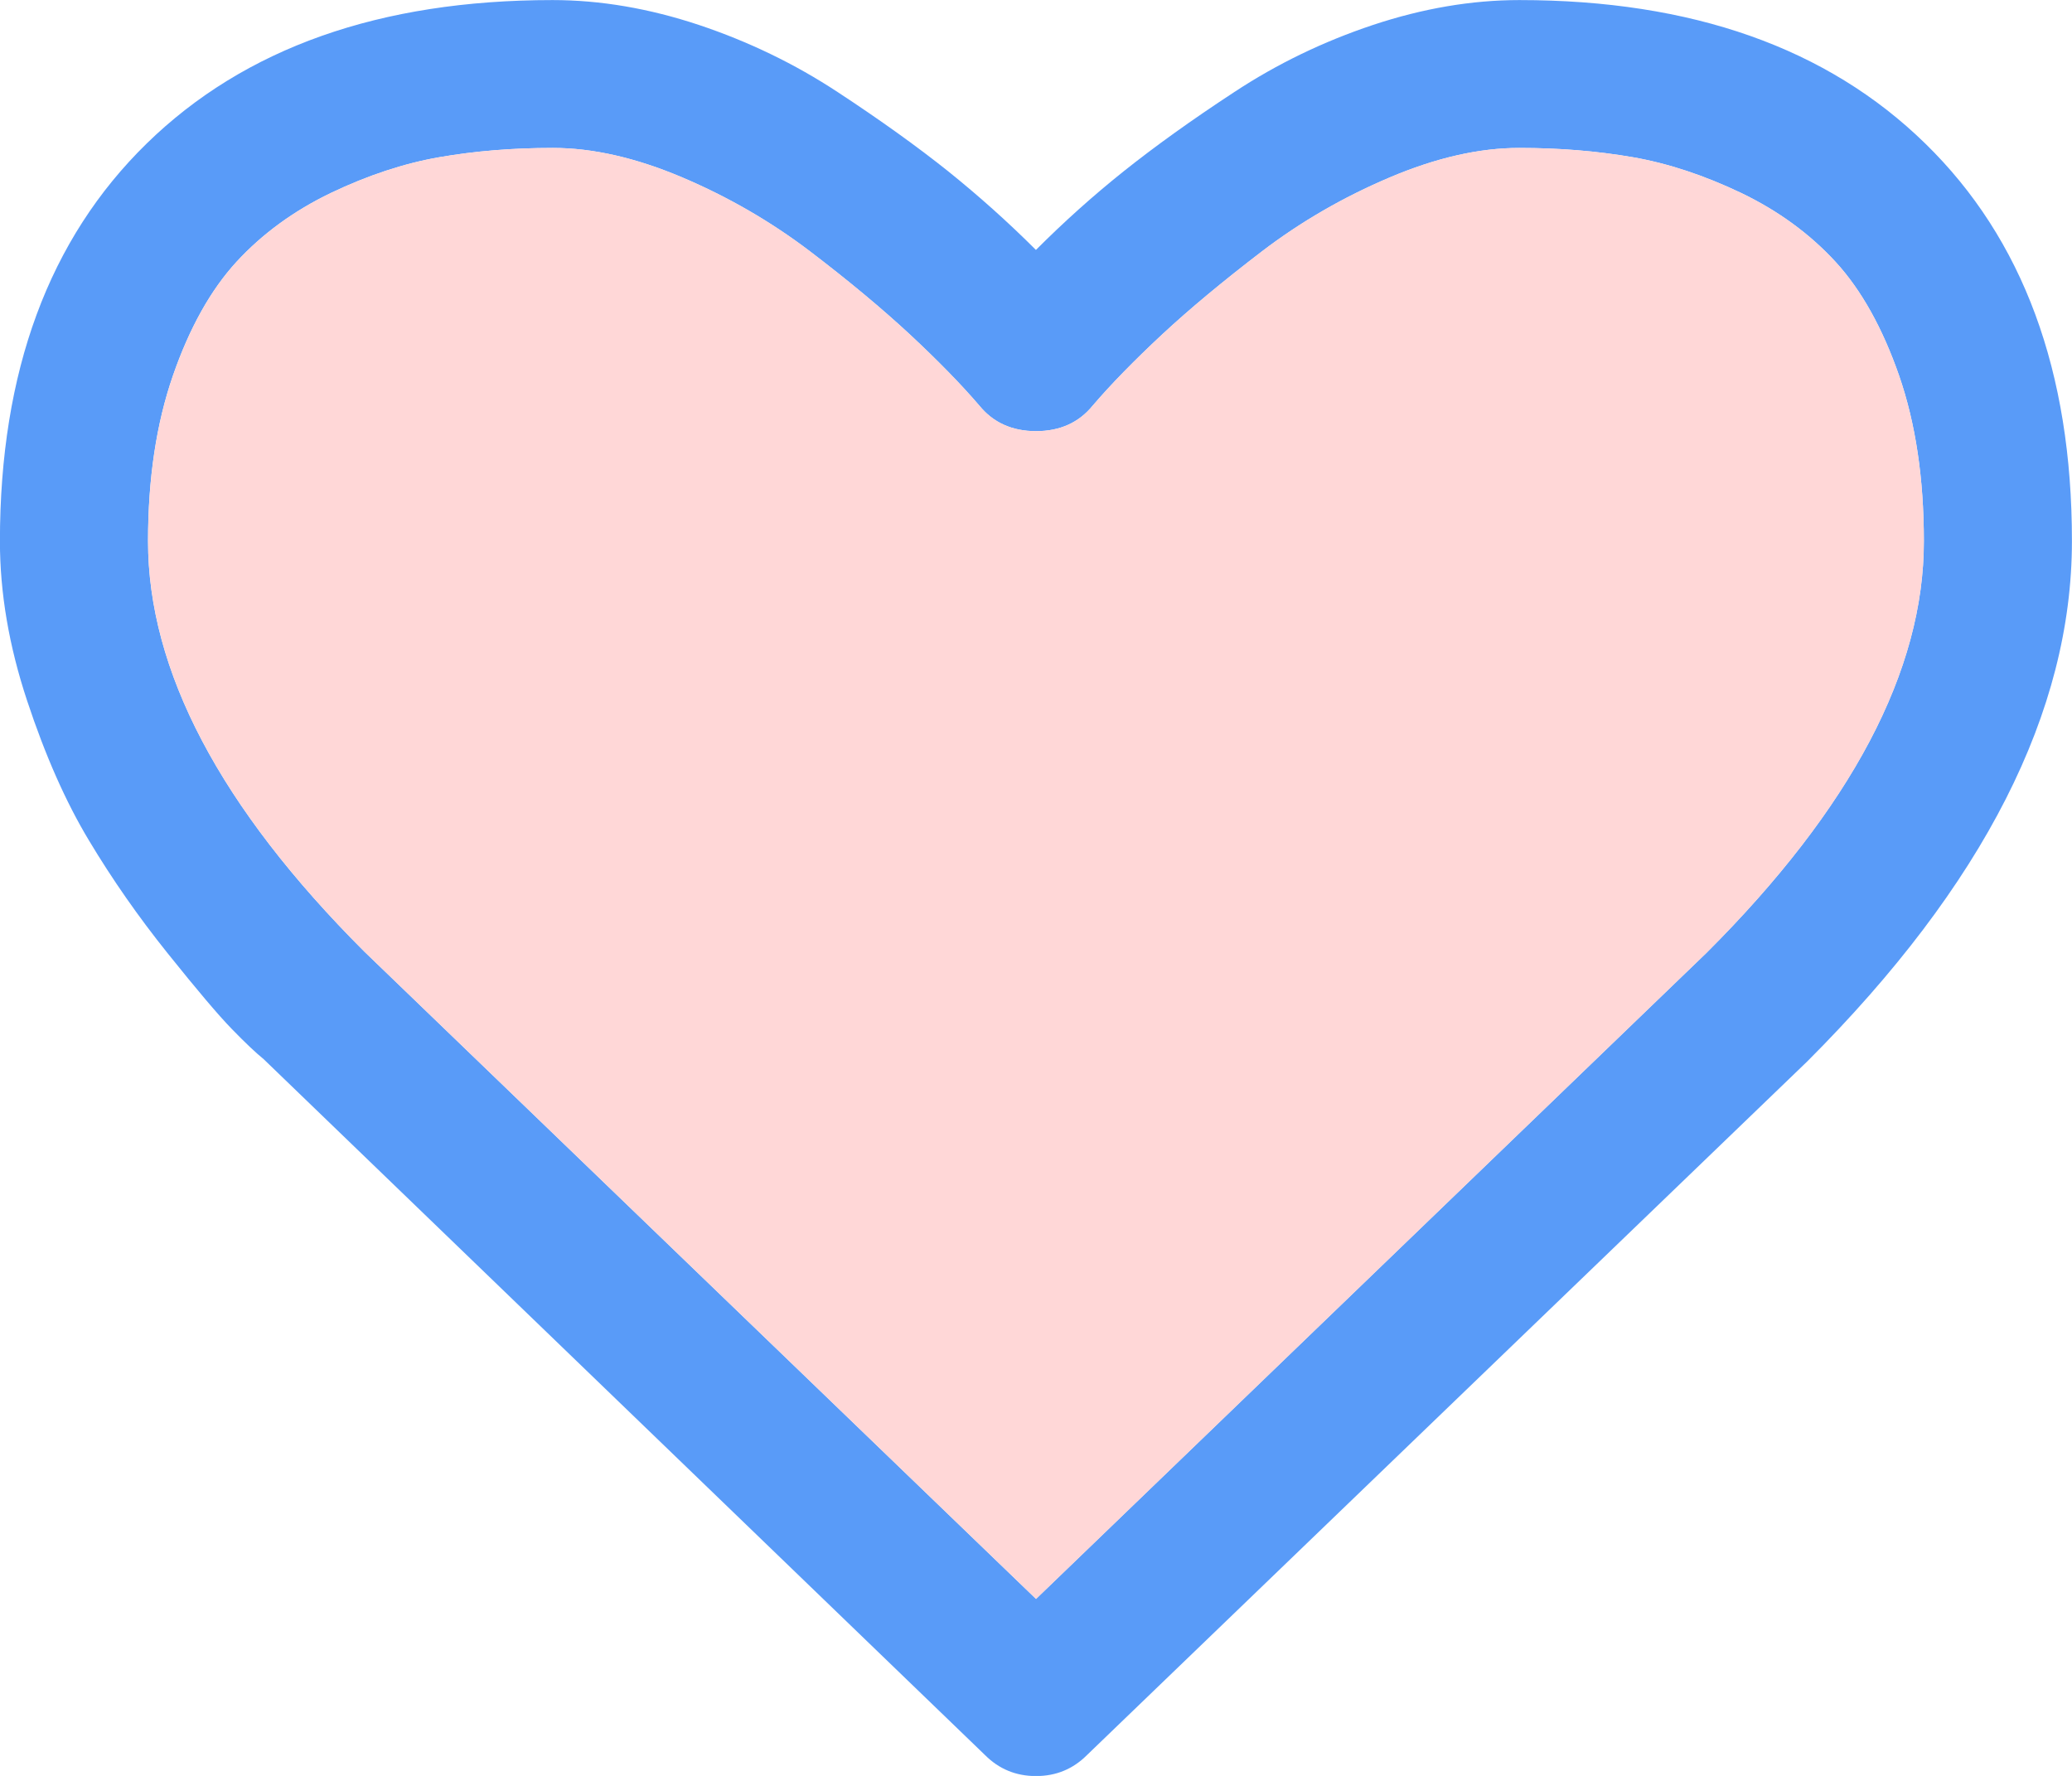 <?xml version="1.0" encoding="utf-8"?>
<!-- Generator: Adobe Illustrator 15.0.0, SVG Export Plug-In . SVG Version: 6.00 Build 0)  -->
<!DOCTYPE svg PUBLIC "-//W3C//DTD SVG 1.1//EN" "http://www.w3.org/Graphics/SVG/1.1/DTD/svg11.dtd">
<svg version="1.1" id="Capa_1" xmlns="http://www.w3.org/2000/svg" xmlns:xlink="http://www.w3.org/1999/xlink" x="0px" y="0px"
	 width="30px" height="25.715px" viewBox="-0.428 36.544 30 25.715" enable-background="new -0.428 36.544 30 25.715"
	 xml:space="preserve">
<g>
	<path fill="#599BF8" d="M27.446,38.621c-1.417-1.384-3.376-2.076-5.876-2.076c-0.691,0-1.398,0.121-2.118,0.36
		c-0.72,0.24-1.39,0.564-2.009,0.972c-0.62,0.406-1.152,0.789-1.6,1.146c-0.446,0.356-0.87,0.737-1.272,1.14
		c-0.402-0.402-0.826-0.781-1.272-1.14c-0.446-0.356-0.979-0.739-1.599-1.146c-0.62-0.408-1.289-0.731-2.009-0.972
		c-0.72-0.239-1.426-0.36-2.118-0.36c-2.5,0-4.458,0.692-5.876,2.076c-1.418,1.385-2.126,3.303-2.126,5.76
		c0,0.748,0.131,1.518,0.394,2.31c0.262,0.792,0.561,1.468,0.896,2.024c0.335,0.559,0.714,1.103,1.139,1.633
		c0.424,0.529,0.734,0.896,0.929,1.096c0.195,0.201,0.349,0.346,0.46,0.436l10.446,10.078c0.201,0.201,0.447,0.303,0.737,0.303
		s0.536-0.102,0.737-0.303l10.43-10.045c2.555-2.555,3.832-5.065,3.832-7.533C29.572,41.923,28.864,40.003,27.446,38.621z
		 M24.282,50.339l-9.71,9.357l-9.727-9.375c-2.087-2.086-3.13-4.068-3.13-5.943c0-0.903,0.12-1.701,0.36-2.394
		c0.24-0.692,0.547-1.241,0.921-1.649c0.374-0.406,0.829-0.738,1.364-0.996c0.536-0.256,1.061-0.43,1.574-0.519
		c0.513-0.089,1.06-0.134,1.641-0.134c0.58,0,1.206,0.143,1.875,0.427s1.286,0.642,1.85,1.071s1.046,0.832,1.448,1.205
		c0.402,0.375,0.737,0.717,1.004,1.029c0.201,0.246,0.475,0.369,0.82,0.369c0.346,0,0.619-0.123,0.82-0.369
		c0.268-0.313,0.603-0.655,1.004-1.029c0.402-0.374,0.885-0.775,1.447-1.205c0.563-0.43,1.181-0.787,1.851-1.071
		c0.669-0.284,1.295-0.427,1.875-0.427s1.127,0.045,1.642,0.134c0.512,0.089,1.037,0.263,1.573,0.519
		c0.536,0.258,0.99,0.59,1.364,0.996c0.374,0.408,0.681,0.959,0.921,1.649c0.239,0.691,0.358,1.49,0.358,2.394
		C27.43,46.253,26.381,48.242,24.282,50.339z"/>
</g>
<path fill="#FFD7D7" d="M24.282,50.339l-9.709,9.357l-9.727-9.375c-2.087-2.086-3.13-4.068-3.13-5.943
	c0-0.903,0.12-1.701,0.36-2.394c0.24-0.692,0.547-1.241,0.921-1.649c0.374-0.406,0.829-0.738,1.364-0.996
	c0.536-0.256,1.061-0.43,1.574-0.519c0.513-0.089,1.06-0.134,1.641-0.134c0.58,0,1.206,0.143,1.875,0.427s1.286,0.642,1.851,1.071
	c0.563,0.43,1.045,0.832,1.447,1.205c0.402,0.375,0.737,0.717,1.004,1.029c0.201,0.246,0.475,0.369,0.82,0.369
	s0.619-0.123,0.82-0.369c0.267-0.313,0.602-0.655,1.003-1.029c0.402-0.374,0.885-0.775,1.447-1.205
	c0.563-0.43,1.181-0.787,1.851-1.071c0.669-0.284,1.295-0.427,1.875-0.427s1.127,0.045,1.642,0.134
	c0.512,0.089,1.037,0.263,1.573,0.519c0.536,0.258,0.99,0.59,1.364,0.996c0.374,0.408,0.681,0.959,0.921,1.649
	c0.239,0.691,0.358,1.49,0.358,2.394C27.43,46.253,26.381,48.242,24.282,50.339z"/>
</svg>
